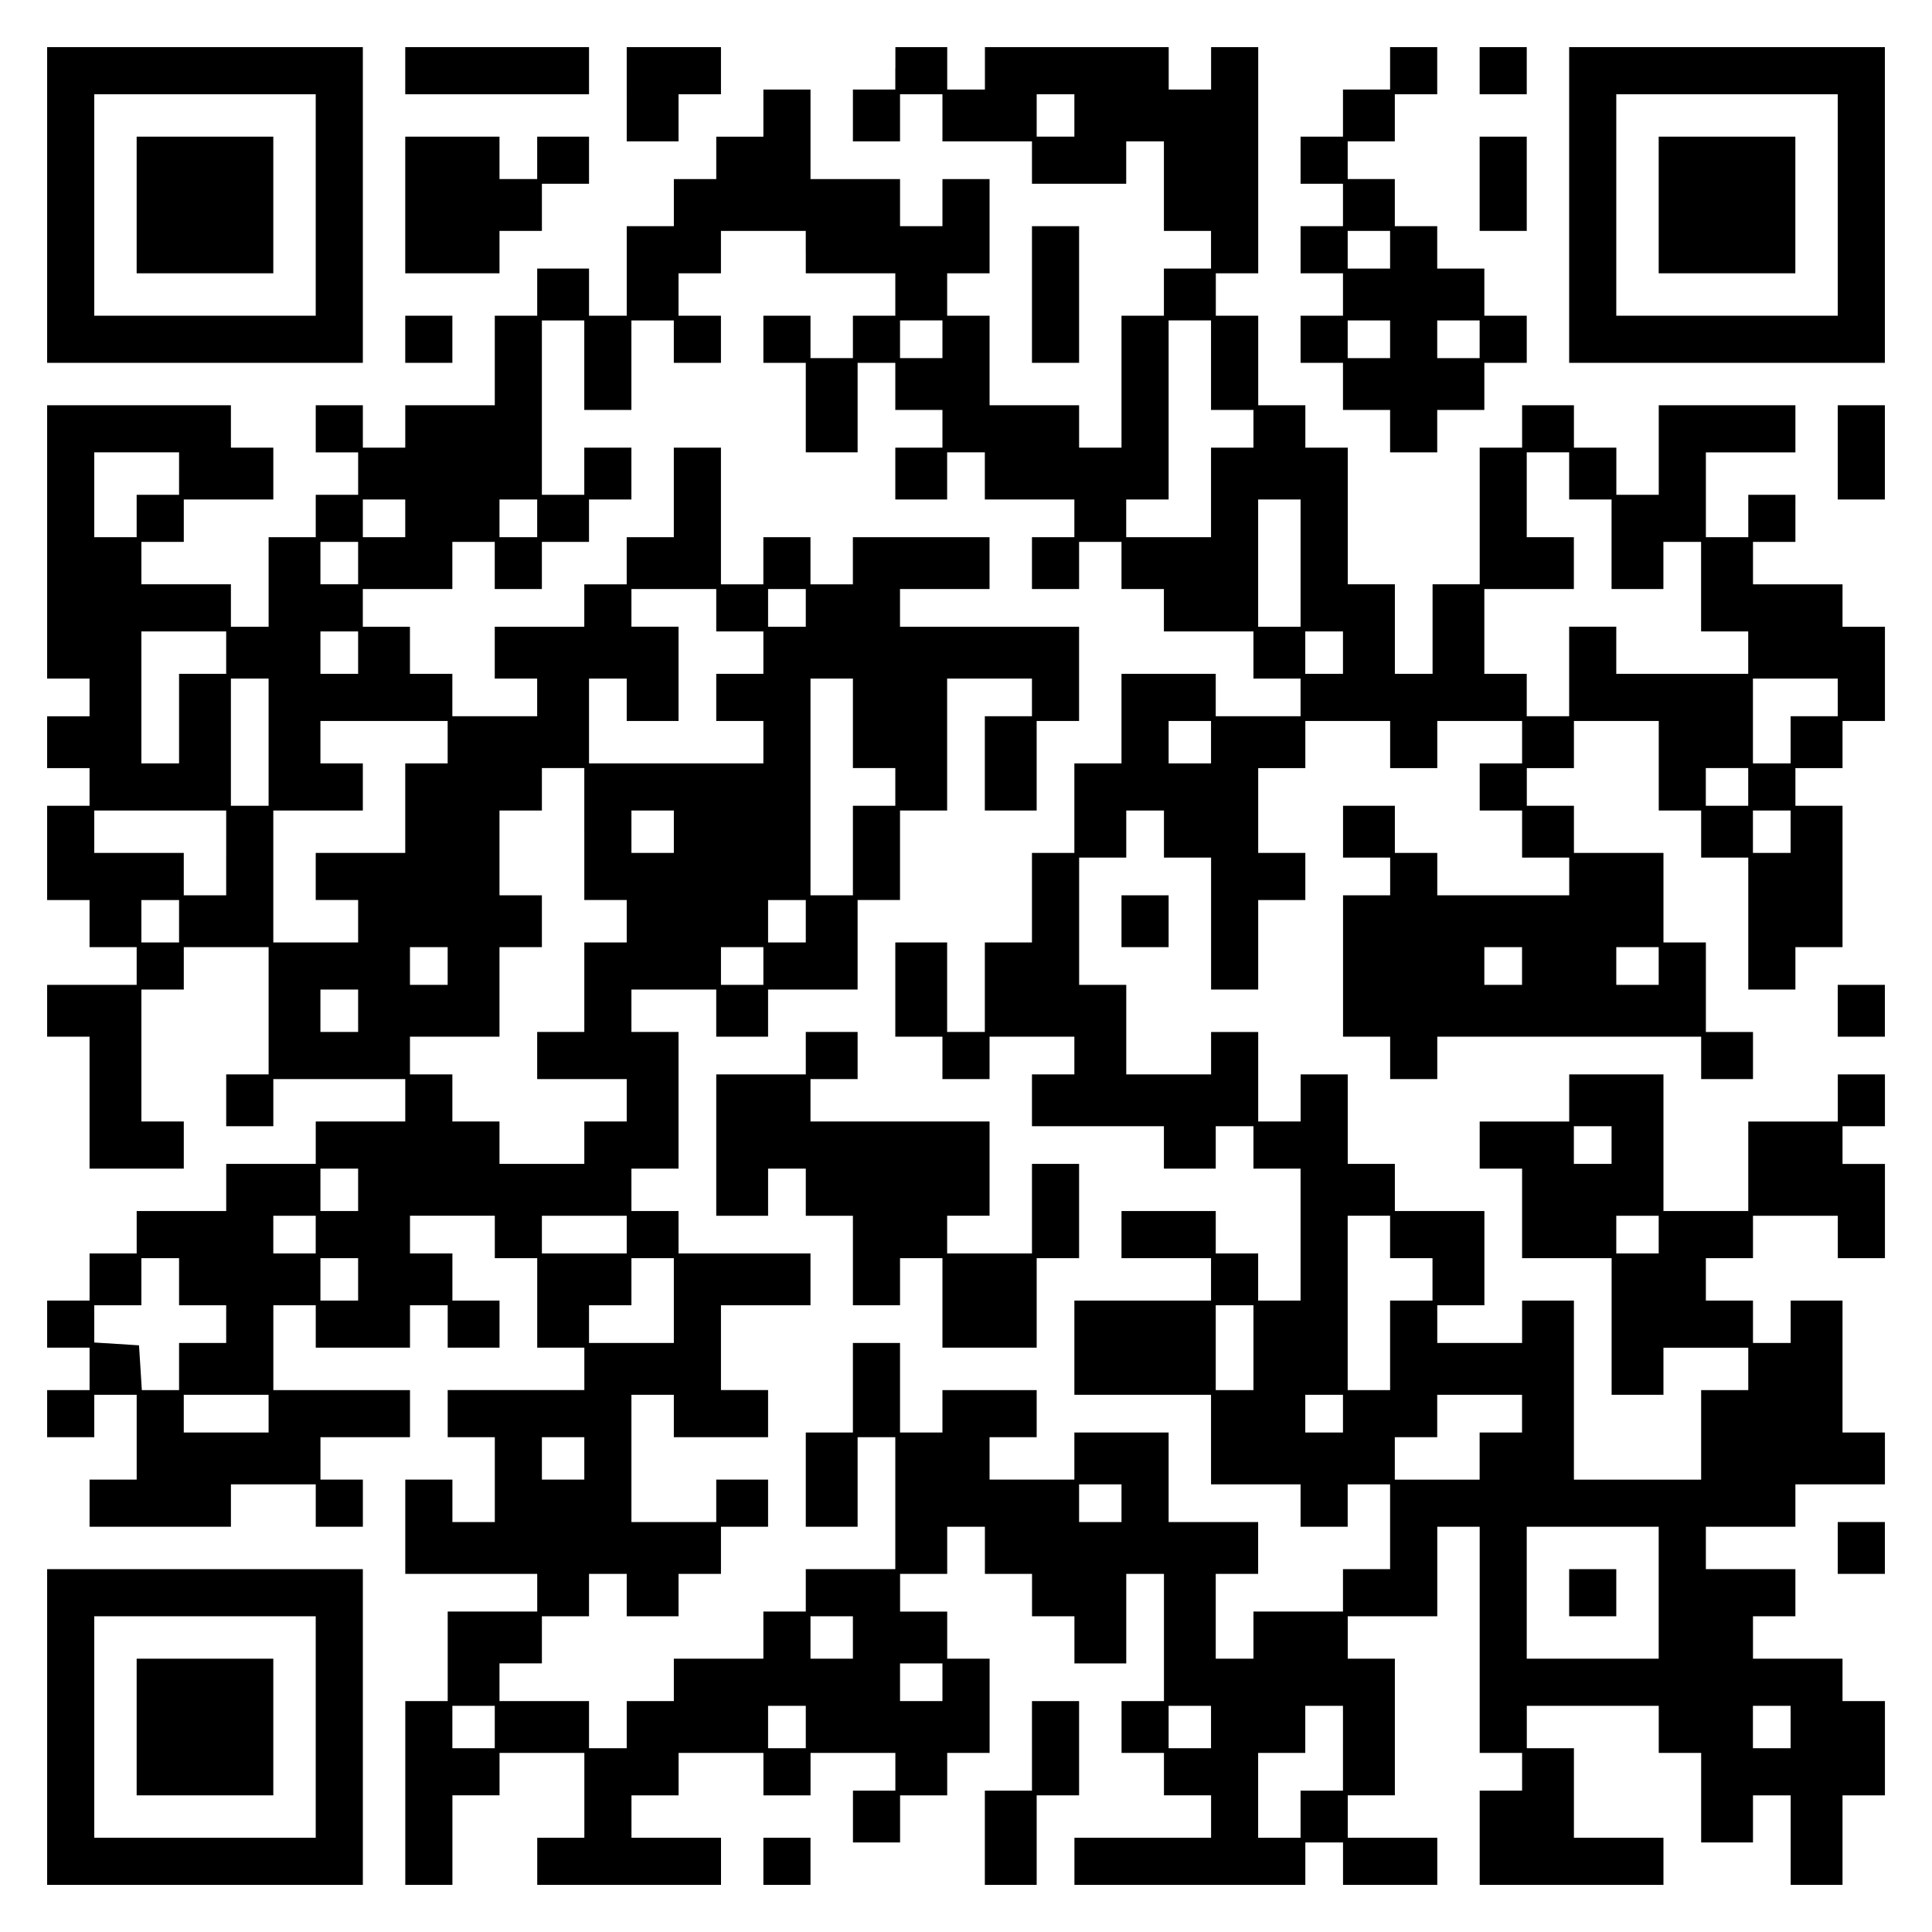 <?xml version="1.0" encoding="UTF-8" standalone="yes"?>
<svg version="1.0" xmlns="http://www.w3.org/2000/svg" width="100mm" height="100mm" viewBox="0 0 410 410" preserveAspectRatio="xMidYMid meet">
  <g transform="translate(0,410) scale(0.1,-0.1)" fill="#000000" stroke="none">
    <path d="M100 3665 l0 -335 335 0 335 0 0 335 0 335 -335 0 -335 0 0 -335z
m570 0 l0 -235 -235 0 -235 0 0 235 0 235 235 0 235 0 0 -235z"/>
    <path d="M290 3665 l0 -145 145 0 145 0 0 145 0 145 -145 0 -145 0 0 -145z"/>
    <path d="M860 3950 l0 -50 195 0 195 0 0 50 0 50 -195 0 -195 0 0 -50z"/>
    <path d="M1330 3900 l0 -100 55 0 55 0 0 50 0 50 45 0 45 0 0 50 0 50 -100 0
-100 0 0 -100z"/>
    <path d="M1900 3955 l0 -45 -45 0 -45 0 0 -55 0 -55 50 0 50 0 0 50 0 50 45 0
45 0 0 -50 0 -50 95 0 95 0 0 -45 0 -45 100 0 100 0 0 45 0 45 40 0 40 0 0
-95 0 -95 50 0 50 0 0 -40 0 -40 -50 0 -50 0 0 -50 0 -50 -45 0 -45 0 0 -140
0 -140 -45 0 -45 0 0 45 0 45 -95 0 -95 0 0 95 0 95 -45 0 -45 0 0 45 0 45 45
0 45 0 0 100 0 100 -50 0 -50 0 0 -50 0 -50 -45 0 -45 0 0 50 0 50 -95 0 -95
0 0 95 0 95 -50 0 -50 0 0 -50 0 -50 -50 0 -50 0 0 -45 0 -45 -45 0 -45 0 0
-50 0 -50 -50 0 -50 0 0 -95 0 -95 -40 0 -40 0 0 50 0 50 -55 0 -55 0 0 -50 0
-50 -45 0 -45 0 0 -95 0 -95 -95 0 -95 0 0 -45 0 -45 -45 0 -45 0 0 45 0 45
-50 0 -50 0 0 -50 0 -50 45 0 45 0 0 -45 0 -45 -45 0 -45 0 0 -45 0 -45 -50 0
-50 0 0 -95 0 -95 -40 0 -40 0 0 45 0 45 -95 0 -95 0 0 45 0 45 45 0 45 0 0
45 0 45 95 0 95 0 0 55 0 55 -45 0 -45 0 0 45 0 45 -195 0 -195 0 0 -290 0
-290 45 0 45 0 0 -40 0 -40 -45 0 -45 0 0 -55 0 -55 45 0 45 0 0 -40 0 -40
-45 0 -45 0 0 -100 0 -100 45 0 45 0 0 -50 0 -50 50 0 50 0 0 -40 0 -40 -95 0
-95 0 0 -55 0 -55 45 0 45 0 0 -140 0 -140 100 0 100 0 0 50 0 50 -45 0 -45 0
0 140 0 140 45 0 45 0 0 45 0 45 90 0 90 0 0 -135 0 -135 -45 0 -45 0 0 -55 0
-55 50 0 50 0 0 50 0 50 140 0 140 0 0 -45 0 -45 -95 0 -95 0 0 -45 0 -45 -95
0 -95 0 0 -50 0 -50 -95 0 -95 0 0 -45 0 -45 -50 0 -50 0 0 -50 0 -50 -45 0
-45 0 0 -50 0 -50 45 0 45 0 0 -45 0 -45 -45 0 -45 0 0 -50 0 -50 50 0 50 0 0
45 0 45 45 0 45 0 0 -90 0 -90 -50 0 -50 0 0 -50 0 -50 150 0 150 0 0 45 0 45
90 0 90 0 0 -45 0 -45 50 0 50 0 0 50 0 50 -45 0 -45 0 0 45 0 45 95 0 95 0 0
50 0 50 -145 0 -145 0 0 90 0 90 45 0 45 0 0 -45 0 -45 100 0 100 0 0 45 0 45
40 0 40 0 0 -45 0 -45 55 0 55 0 0 50 0 50 -50 0 -50 0 0 50 0 50 -45 0 -45 0
0 40 0 40 90 0 90 0 0 -45 0 -45 45 0 45 0 0 -95 0 -95 50 0 50 0 0 -45 0 -45
-145 0 -145 0 0 -50 0 -50 50 0 50 0 0 -90 0 -90 -45 0 -45 0 0 45 0 45 -50 0
-50 0 0 -100 0 -100 140 0 140 0 0 -40 0 -40 -95 0 -95 0 0 -95 0 -95 -45 0
-45 0 0 -195 0 -195 50 0 50 0 0 95 0 95 50 0 50 0 0 45 0 45 90 0 90 0 0 -90
0 -90 -50 0 -50 0 0 -50 0 -50 195 0 195 0 0 50 0 50 -95 0 -95 0 0 45 0 45
50 0 50 0 0 45 0 45 90 0 90 0 0 -45 0 -45 50 0 50 0 0 45 0 45 90 0 90 0 0
-40 0 -40 -45 0 -45 0 0 -55 0 -55 50 0 50 0 0 50 0 50 50 0 50 0 0 45 0 45
45 0 45 0 0 100 0 100 -45 0 -45 0 0 50 0 50 -50 0 -50 0 0 40 0 40 50 0 50 0
0 50 0 50 40 0 40 0 0 -50 0 -50 50 0 50 0 0 -45 0 -45 45 0 45 0 0 -50 0 -50
55 0 55 0 0 95 0 95 40 0 40 0 0 -135 0 -135 -45 0 -45 0 0 -55 0 -55 45 0 45
0 0 -45 0 -45 50 0 50 0 0 -45 0 -45 -145 0 -145 0 0 -50 0 -50 245 0 245 0 0
45 0 45 40 0 40 0 0 -45 0 -45 100 0 100 0 0 50 0 50 -95 0 -95 0 0 45 0 45
50 0 50 0 0 145 0 145 -50 0 -50 0 0 45 0 45 95 0 95 0 0 95 0 95 45 0 45 0 0
-240 0 -240 45 0 45 0 0 -40 0 -40 -45 0 -45 0 0 -100 0 -100 195 0 195 0 0
50 0 50 -95 0 -95 0 0 95 0 95 -50 0 -50 0 0 45 0 45 140 0 140 0 0 -50 0 -50
45 0 45 0 0 -95 0 -95 55 0 55 0 0 50 0 50 40 0 40 0 0 -95 0 -95 55 0 55 0 0
95 0 95 45 0 45 0 0 100 0 100 -45 0 -45 0 0 45 0 45 -95 0 -95 0 0 45 0 45
45 0 45 0 0 50 0 50 -95 0 -95 0 0 45 0 45 95 0 95 0 0 45 0 45 95 0 95 0 0
55 0 55 -45 0 -45 0 0 140 0 140 -55 0 -55 0 0 -45 0 -45 -40 0 -40 0 0 45 0
45 -50 0 -50 0 0 45 0 45 50 0 50 0 0 45 0 45 90 0 90 0 0 -45 0 -45 50 0 50
0 0 100 0 100 -45 0 -45 0 0 40 0 40 45 0 45 0 0 55 0 55 -50 0 -50 0 0 -50 0
-50 -95 0 -95 0 0 -95 0 -95 -90 0 -90 0 0 145 0 145 -100 0 -100 0 0 -50 0
-50 -95 0 -95 0 0 -50 0 -50 45 0 45 0 0 -95 0 -95 95 0 95 0 0 -145 0 -145
55 0 55 0 0 50 0 50 90 0 90 0 0 -45 0 -45 -50 0 -50 0 0 -95 0 -95 -135 0
-135 0 0 190 0 190 -55 0 -55 0 0 -45 0 -45 -90 0 -90 0 0 40 0 40 50 0 50 0
0 100 0 100 -95 0 -95 0 0 50 0 50 -50 0 -50 0 0 95 0 95 -50 0 -50 0 0 -50 0
-50 -45 0 -45 0 0 95 0 95 -50 0 -50 0 0 -45 0 -45 -90 0 -90 0 0 95 0 95 -50
0 -50 0 0 135 0 135 50 0 50 0 0 50 0 50 40 0 40 0 0 -50 0 -50 50 0 50 0 0
-140 0 -140 50 0 50 0 0 95 0 95 50 0 50 0 0 50 0 50 -50 0 -50 0 0 90 0 90
50 0 50 0 0 50 0 50 90 0 90 0 0 -50 0 -50 50 0 50 0 0 50 0 50 90 0 90 0 0
-45 0 -45 -45 0 -45 0 0 -50 0 -50 45 0 45 0 0 -50 0 -50 50 0 50 0 0 -40 0
-40 -140 0 -140 0 0 45 0 45 -45 0 -45 0 0 50 0 50 -55 0 -55 0 0 -55 0 -55
50 0 50 0 0 -40 0 -40 -50 0 -50 0 0 -150 0 -150 50 0 50 0 0 -45 0 -45 50 0
50 0 0 45 0 45 280 0 280 0 0 -45 0 -45 55 0 55 0 0 50 0 50 -50 0 -50 0 0 95
0 95 -45 0 -45 0 0 95 0 95 -95 0 -95 0 0 50 0 50 -50 0 -50 0 0 40 0 40 50 0
50 0 0 50 0 50 90 0 90 0 0 -95 0 -95 45 0 45 0 0 -50 0 -50 50 0 50 0 0 -140
0 -140 50 0 50 0 0 45 0 45 50 0 50 0 0 150 0 150 -50 0 -50 0 0 40 0 40 50 0
50 0 0 50 0 50 45 0 45 0 0 100 0 100 -45 0 -45 0 0 45 0 45 -95 0 -95 0 0 45
0 45 45 0 45 0 0 50 0 50 -50 0 -50 0 0 -45 0 -45 -45 0 -45 0 0 90 0 90 95 0
95 0 0 50 0 50 -145 0 -145 0 0 -95 0 -95 -45 0 -45 0 0 50 0 50 -45 0 -45 0
0 45 0 45 -55 0 -55 0 0 -45 0 -45 -45 0 -45 0 0 -145 0 -145 -50 0 -50 0 0
-95 0 -95 -40 0 -40 0 0 95 0 95 -50 0 -50 0 0 145 0 145 -45 0 -45 0 0 45 0
45 -50 0 -50 0 0 95 0 95 -45 0 -45 0 0 45 0 45 45 0 45 0 0 240 0 240 -50 0
-50 0 0 -45 0 -45 -45 0 -45 0 0 45 0 45 -195 0 -195 0 0 -45 0 -45 -40 0 -40
0 0 45 0 45 -55 0 -55 0 0 -45z m380 -100 l0 -45 -40 0 -40 0 0 45 0 45 40 0
40 0 0 -45z m-570 -290 l0 -45 95 0 95 0 0 -45 0 -45 -45 0 -45 0 0 -45 0 -45
-45 0 -45 0 0 45 0 45 -50 0 -50 0 0 -50 0 -50 45 0 45 0 0 -95 0 -95 55 0 55
0 0 95 0 95 40 0 40 0 0 -50 0 -50 50 0 50 0 0 -40 0 -40 -50 0 -50 0 0 -55 0
-55 55 0 55 0 0 50 0 50 40 0 40 0 0 -50 0 -50 95 0 95 0 0 -40 0 -40 -45 0
-45 0 0 -55 0 -55 50 0 50 0 0 50 0 50 45 0 45 0 0 -50 0 -50 45 0 45 0 0 -45
0 -45 95 0 95 0 0 -50 0 -50 50 0 50 0 0 -40 0 -40 -90 0 -90 0 0 45 0 45
-100 0 -100 0 0 -95 0 -95 -50 0 -50 0 0 -95 0 -95 -45 0 -45 0 0 -95 0 -95
-50 0 -50 0 0 -95 0 -95 -40 0 -40 0 0 95 0 95 -55 0 -55 0 0 -100 0 -100 50
0 50 0 0 -45 0 -45 50 0 50 0 0 45 0 45 90 0 90 0 0 -40 0 -40 -45 0 -45 0 0
-55 0 -55 140 0 140 0 0 -45 0 -45 55 0 55 0 0 45 0 45 40 0 40 0 0 -45 0 -45
50 0 50 0 0 -140 0 -140 -45 0 -45 0 0 50 0 50 -45 0 -45 0 0 45 0 45 -100 0
-100 0 0 -50 0 -50 95 0 95 0 0 -45 0 -45 -145 0 -145 0 0 -100 0 -100 145 0
145 0 0 -95 0 -95 95 0 95 0 0 -45 0 -45 50 0 50 0 0 45 0 45 45 0 45 0 0 -90
0 -90 -50 0 -50 0 0 -45 0 -45 -95 0 -95 0 0 -50 0 -50 -40 0 -40 0 0 90 0 90
45 0 45 0 0 55 0 55 -95 0 -95 0 0 95 0 95 -100 0 -100 0 0 -50 0 -50 -90 0
-90 0 0 45 0 45 50 0 50 0 0 50 0 50 -100 0 -100 0 0 -45 0 -45 -45 0 -45 0 0
95 0 95 -50 0 -50 0 0 -95 0 -95 -50 0 -50 0 0 -100 0 -100 55 0 55 0 0 95 0
95 40 0 40 0 0 -140 0 -140 -95 0 -95 0 0 -45 0 -45 -45 0 -45 0 0 -50 0 -50
-95 0 -95 0 0 -45 0 -45 -50 0 -50 0 0 -50 0 -50 -40 0 -40 0 0 50 0 50 -95 0
-95 0 0 40 0 40 45 0 45 0 0 50 0 50 50 0 50 0 0 45 0 45 40 0 40 0 0 -45 0
-45 55 0 55 0 0 45 0 45 45 0 45 0 0 50 0 50 50 0 50 0 0 50 0 50 -55 0 -55 0
0 -45 0 -45 -90 0 -90 0 0 135 0 135 45 0 45 0 0 -45 0 -45 100 0 100 0 0 50
0 50 -50 0 -50 0 0 90 0 90 95 0 95 0 0 55 0 55 -140 0 -140 0 0 45 0 45 -50
0 -50 0 0 45 0 45 50 0 50 0 0 145 0 145 -50 0 -50 0 0 45 0 45 90 0 90 0 0
-50 0 -50 55 0 55 0 0 50 0 50 95 0 95 0 0 95 0 95 45 0 45 0 0 95 0 95 50 0
50 0 0 140 0 140 90 0 90 0 0 -40 0 -40 -50 0 -50 0 0 -100 0 -100 55 0 55 0
0 95 0 95 45 0 45 0 0 100 0 100 -190 0 -190 0 0 40 0 40 95 0 95 0 0 55 0 55
-145 0 -145 0 0 -50 0 -50 -45 0 -45 0 0 50 0 50 -50 0 -50 0 0 -50 0 -50 -45
0 -45 0 0 145 0 145 -50 0 -50 0 0 -95 0 -95 -50 0 -50 0 0 -50 0 -50 -45 0
-45 0 0 -45 0 -45 -95 0 -95 0 0 -55 0 -55 45 0 45 0 0 -40 0 -40 -90 0 -90 0
0 45 0 45 -45 0 -45 0 0 50 0 50 -50 0 -50 0 0 40 0 40 95 0 95 0 0 50 0 50
45 0 45 0 0 -50 0 -50 50 0 50 0 0 50 0 50 50 0 50 0 0 45 0 45 45 0 45 0 0
55 0 55 -50 0 -50 0 0 -50 0 -50 -45 0 -45 0 0 185 0 185 45 0 45 0 0 -95 0
-95 50 0 50 0 0 95 0 95 45 0 45 0 0 -45 0 -45 50 0 50 0 0 50 0 50 -45 0 -45
0 0 45 0 45 45 0 45 0 0 45 0 45 90 0 90 0 0 -45z m290 -185 l0 -40 -45 0 -45
0 0 40 0 40 45 0 45 0 0 -40z m570 -55 l0 -95 45 0 45 0 0 -40 0 -40 -45 0
-45 0 0 -95 0 -95 -90 0 -90 0 0 40 0 40 45 0 45 0 0 190 0 190 45 0 45 0 0
-95z m-2190 -230 l0 -45 -45 0 -45 0 0 -45 0 -45 -45 0 -45 0 0 90 0 90 90 0
90 0 0 -45z m2950 -5 l0 -50 45 0 45 0 0 -95 0 -95 55 0 55 0 0 50 0 50 40 0
40 0 0 -95 0 -95 50 0 50 0 0 -45 0 -45 -140 0 -140 0 0 50 0 50 -50 0 -50 0
0 -95 0 -95 -45 0 -45 0 0 45 0 45 -45 0 -45 0 0 90 0 90 95 0 95 0 0 55 0 55
-50 0 -50 0 0 90 0 90 45 0 45 0 0 -50z m-2470 -90 l0 -40 -45 0 -45 0 0 40 0
40 45 0 45 0 0 -40z m280 0 l0 -40 -40 0 -40 0 0 40 0 40 40 0 40 0 0 -40z
m1620 -95 l0 -135 -45 0 -45 0 0 135 0 135 45 0 45 0 0 -135z m-2000 0 l0 -45
-40 0 -40 0 0 45 0 45 40 0 40 0 0 -45z m760 -100 l0 -45 50 0 50 0 0 -45 0
-45 -50 0 -50 0 0 -50 0 -50 50 0 50 0 0 -45 0 -45 -185 0 -185 0 0 90 0 90
40 0 40 0 0 -45 0 -45 55 0 55 0 0 100 0 100 -50 0 -50 0 0 40 0 40 90 0 90 0
0 -45z m190 5 l0 -40 -40 0 -40 0 0 40 0 40 40 0 40 0 0 -40z m-1230 -95 l0
-45 -50 0 -50 0 0 -95 0 -95 -40 0 -40 0 0 140 0 140 90 0 90 0 0 -45z m280 0
l0 -45 -40 0 -40 0 0 45 0 45 40 0 40 0 0 -45z m2090 0 l0 -45 -40 0 -40 0 0
45 0 45 40 0 40 0 0 -45z m-2280 -190 l0 -135 -40 0 -40 0 0 135 0 135 40 0
40 0 0 -135z m1240 40 l0 -95 45 0 45 0 0 -40 0 -40 -45 0 -45 0 0 -95 0 -95
-45 0 -45 0 0 230 0 230 45 0 45 0 0 -95z m2090 55 l0 -40 -50 0 -50 0 0 -50
0 -50 -40 0 -40 0 0 90 0 90 90 0 90 0 0 -40z m-2950 -95 l0 -45 -45 0 -45 0
0 -95 0 -95 -95 0 -95 0 0 -50 0 -50 45 0 45 0 0 -45 0 -45 -90 0 -90 0 0 140
0 140 95 0 95 0 0 50 0 50 -45 0 -45 0 0 45 0 45 135 0 135 0 0 -45z m1620 0
l0 -45 -45 0 -45 0 0 45 0 45 45 0 45 0 0 -45z m-1330 -195 l0 -140 45 0 45 0
0 -45 0 -45 -45 0 -45 0 0 -95 0 -95 -50 0 -50 0 0 -50 0 -50 95 0 95 0 0 -45
0 -45 -45 0 -45 0 0 -45 0 -45 -90 0 -90 0 0 45 0 45 -50 0 -50 0 0 50 0 50
-45 0 -45 0 0 40 0 40 95 0 95 0 0 95 0 95 45 0 45 0 0 55 0 55 -45 0 -45 0 0
90 0 90 45 0 45 0 0 45 0 45 45 0 45 0 0 -140z m2470 100 l0 -40 -45 0 -45 0
0 40 0 40 45 0 45 0 0 -40z m-3230 -140 l0 -90 -45 0 -45 0 0 45 0 45 -95 0
-95 0 0 45 0 45 140 0 140 0 0 -90z m950 45 l0 -45 -45 0 -45 0 0 45 0 45 45
0 45 0 0 -45z m2370 0 l0 -45 -40 0 -40 0 0 45 0 45 40 0 40 0 0 -45z m-3420
-190 l0 -45 -40 0 -40 0 0 45 0 45 40 0 40 0 0 -45z m1330 0 l0 -45 -40 0 -40
0 0 45 0 45 40 0 40 0 0 -45z m-760 -95 l0 -40 -40 0 -40 0 0 40 0 40 40 0 40
0 0 -40z m670 0 l0 -40 -45 0 -45 0 0 40 0 40 45 0 45 0 0 -40z m1610 0 l0
-40 -40 0 -40 0 0 40 0 40 40 0 40 0 0 -40z m290 0 l0 -40 -45 0 -45 0 0 40 0
40 45 0 45 0 0 -40z m-2760 -95 l0 -45 -40 0 -40 0 0 45 0 45 40 0 40 0 0 -45z
m2660 -285 l0 -40 -40 0 -40 0 0 40 0 40 40 0 40 0 0 -40z m-2660 -95 l0 -45
-40 0 -40 0 0 45 0 45 40 0 40 0 0 -45z m-90 -95 l0 -40 -45 0 -45 0 0 40 0
40 45 0 45 0 0 -40z m660 0 l0 -40 -90 0 -90 0 0 40 0 40 90 0 90 0 0 -40z
m1620 -5 l0 -45 45 0 45 0 0 -45 0 -45 -45 0 -45 0 0 -95 0 -95 -45 0 -45 0 0
185 0 185 45 0 45 0 0 -45z m570 5 l0 -40 -45 0 -45 0 0 40 0 40 45 0 45 0 0
-40z m-3140 -100 l0 -50 50 0 50 0 0 -40 0 -40 -50 0 -50 0 0 -50 0 -50 -39 0
-40 0 -3 48 -3 47 -47 3 -48 3 0 40 0 39 50 0 50 0 0 50 0 50 40 0 40 0 0 -50z
m380 5 l0 -45 -40 0 -40 0 0 45 0 45 40 0 40 0 0 -45z m670 -45 l0 -90 -90 0
-90 0 0 40 0 40 45 0 45 0 0 50 0 50 45 0 45 0 0 -90z m1230 -100 l0 -90 -40
0 -40 0 0 90 0 90 40 0 40 0 0 -90z m-2090 -140 l0 -40 -90 0 -90 0 0 40 0 40
90 0 90 0 0 -40z m2280 0 l0 -40 -40 0 -40 0 0 40 0 40 40 0 40 0 0 -40z m380
0 l0 -40 -45 0 -45 0 0 -50 0 -50 -90 0 -90 0 0 45 0 45 45 0 45 0 0 45 0 45
90 0 90 0 0 -40z m-1990 -95 l0 -45 -45 0 -45 0 0 45 0 45 45 0 45 0 0 -45z
m1140 -95 l0 -40 -45 0 -45 0 0 40 0 40 45 0 45 0 0 -40z m1140 -190 l0 -140
-140 0 -140 0 0 140 0 140 140 0 140 0 0 -140z m-1710 -95 l0 -45 -45 0 -45 0
0 45 0 45 45 0 45 0 0 -45z m190 -95 l0 -40 -45 0 -45 0 0 40 0 40 45 0 45 0
0 -40z m-950 -95 l0 -45 -45 0 -45 0 0 45 0 45 45 0 45 0 0 -45z m660 0 l0
-45 -40 0 -40 0 0 45 0 45 40 0 40 0 0 -45z m860 0 l0 -45 -45 0 -45 0 0 45 0
45 45 0 45 0 0 -45z m280 -45 l0 -90 -45 0 -45 0 0 -50 0 -50 -45 0 -45 0 0
90 0 90 50 0 50 0 0 50 0 50 40 0 40 0 0 -90z m950 45 l0 -45 -40 0 -40 0 0
45 0 45 40 0 40 0 0 -45z"/>
    <path d="M1710 1865 l0 -45 -95 0 -95 0 0 -150 0 -150 55 0 55 0 0 50 0 50 40
0 40 0 0 -50 0 -50 50 0 50 0 0 -95 0 -95 50 0 50 0 0 50 0 50 45 0 45 0 0
-95 0 -95 100 0 100 0 0 95 0 95 45 0 45 0 0 100 0 100 -50 0 -50 0 0 -95 0
-95 -90 0 -90 0 0 40 0 40 45 0 45 0 0 100 0 100 -190 0 -190 0 0 45 0 45 50
0 50 0 0 50 0 50 -55 0 -55 0 0 -45z"/>
    <path d="M3330 720 l0 -50 50 0 50 0 0 50 0 50 -50 0 -50 0 0 -50z"/>
    <path d="M2950 3955 l0 -45 -50 0 -50 0 0 -50 0 -50 -45 0 -45 0 0 -50 0 -50
45 0 45 0 0 -45 0 -45 -45 0 -45 0 0 -50 0 -50 45 0 45 0 0 -45 0 -45 -45 0
-45 0 0 -50 0 -50 45 0 45 0 0 -50 0 -50 50 0 50 0 0 -45 0 -45 50 0 50 0 0
45 0 45 50 0 50 0 0 50 0 50 45 0 45 0 0 50 0 50 -45 0 -45 0 0 50 0 50 -50 0
-50 0 0 45 0 45 -45 0 -45 0 0 50 0 50 -50 0 -50 0 0 40 0 40 50 0 50 0 0 50
0 50 45 0 45 0 0 50 0 50 -50 0 -50 0 0 -45z m0 -385 l0 -40 -45 0 -45 0 0 40
0 40 45 0 45 0 0 -40z m0 -190 l0 -40 -45 0 -45 0 0 40 0 40 45 0 45 0 0 -40z
m190 0 l0 -40 -45 0 -45 0 0 40 0 40 45 0 45 0 0 -40z"/>
    <path d="M3140 3950 l0 -50 50 0 50 0 0 50 0 50 -50 0 -50 0 0 -50z"/>
    <path d="M3330 3665 l0 -335 335 0 335 0 0 335 0 335 -335 0 -335 0 0 -335z
m570 0 l0 -235 -235 0 -235 0 0 235 0 235 235 0 235 0 0 -235z"/>
    <path d="M3520 3665 l0 -145 145 0 145 0 0 145 0 145 -145 0 -145 0 0 -145z"/>
    <path d="M860 3665 l0 -145 100 0 100 0 0 45 0 45 45 0 45 0 0 50 0 50 50 0
50 0 0 50 0 50 -55 0 -55 0 0 -45 0 -45 -40 0 -40 0 0 45 0 45 -100 0 -100 0
0 -145z"/>
    <path d="M3140 3710 l0 -100 50 0 50 0 0 100 0 100 -50 0 -50 0 0 -100z"/>
    <path d="M2190 3475 l0 -145 50 0 50 0 0 145 0 145 -50 0 -50 0 0 -145z"/>
    <path d="M860 3380 l0 -50 50 0 50 0 0 50 0 50 -50 0 -50 0 0 -50z"/>
    <path d="M3900 3140 l0 -100 50 0 50 0 0 100 0 100 -50 0 -50 0 0 -100z"/>
    <path d="M2380 2145 l0 -55 50 0 50 0 0 55 0 55 -50 0 -50 0 0 -55z"/>
    <path d="M3900 1955 l0 -55 50 0 50 0 0 55 0 55 -50 0 -50 0 0 -55z"/>
    <path d="M3900 815 l0 -55 50 0 50 0 0 55 0 55 -50 0 -50 0 0 -55z"/>
    <path d="M100 435 l0 -335 335 0 335 0 0 335 0 335 -335 0 -335 0 0 -335z
m570 0 l0 -235 -235 0 -235 0 0 235 0 235 235 0 235 0 0 -235z"/>
    <path d="M290 435 l0 -145 145 0 145 0 0 145 0 145 -145 0 -145 0 0 -145z"/>
    <path d="M2190 395 l0 -95 -50 0 -50 0 0 -100 0 -100 55 0 55 0 0 95 0 95 45
0 45 0 0 100 0 100 -50 0 -50 0 0 -95z"/>
    <path d="M1620 150 l0 -50 50 0 50 0 0 50 0 50 -50 0 -50 0 0 -50z"/>
  </g>
</svg>